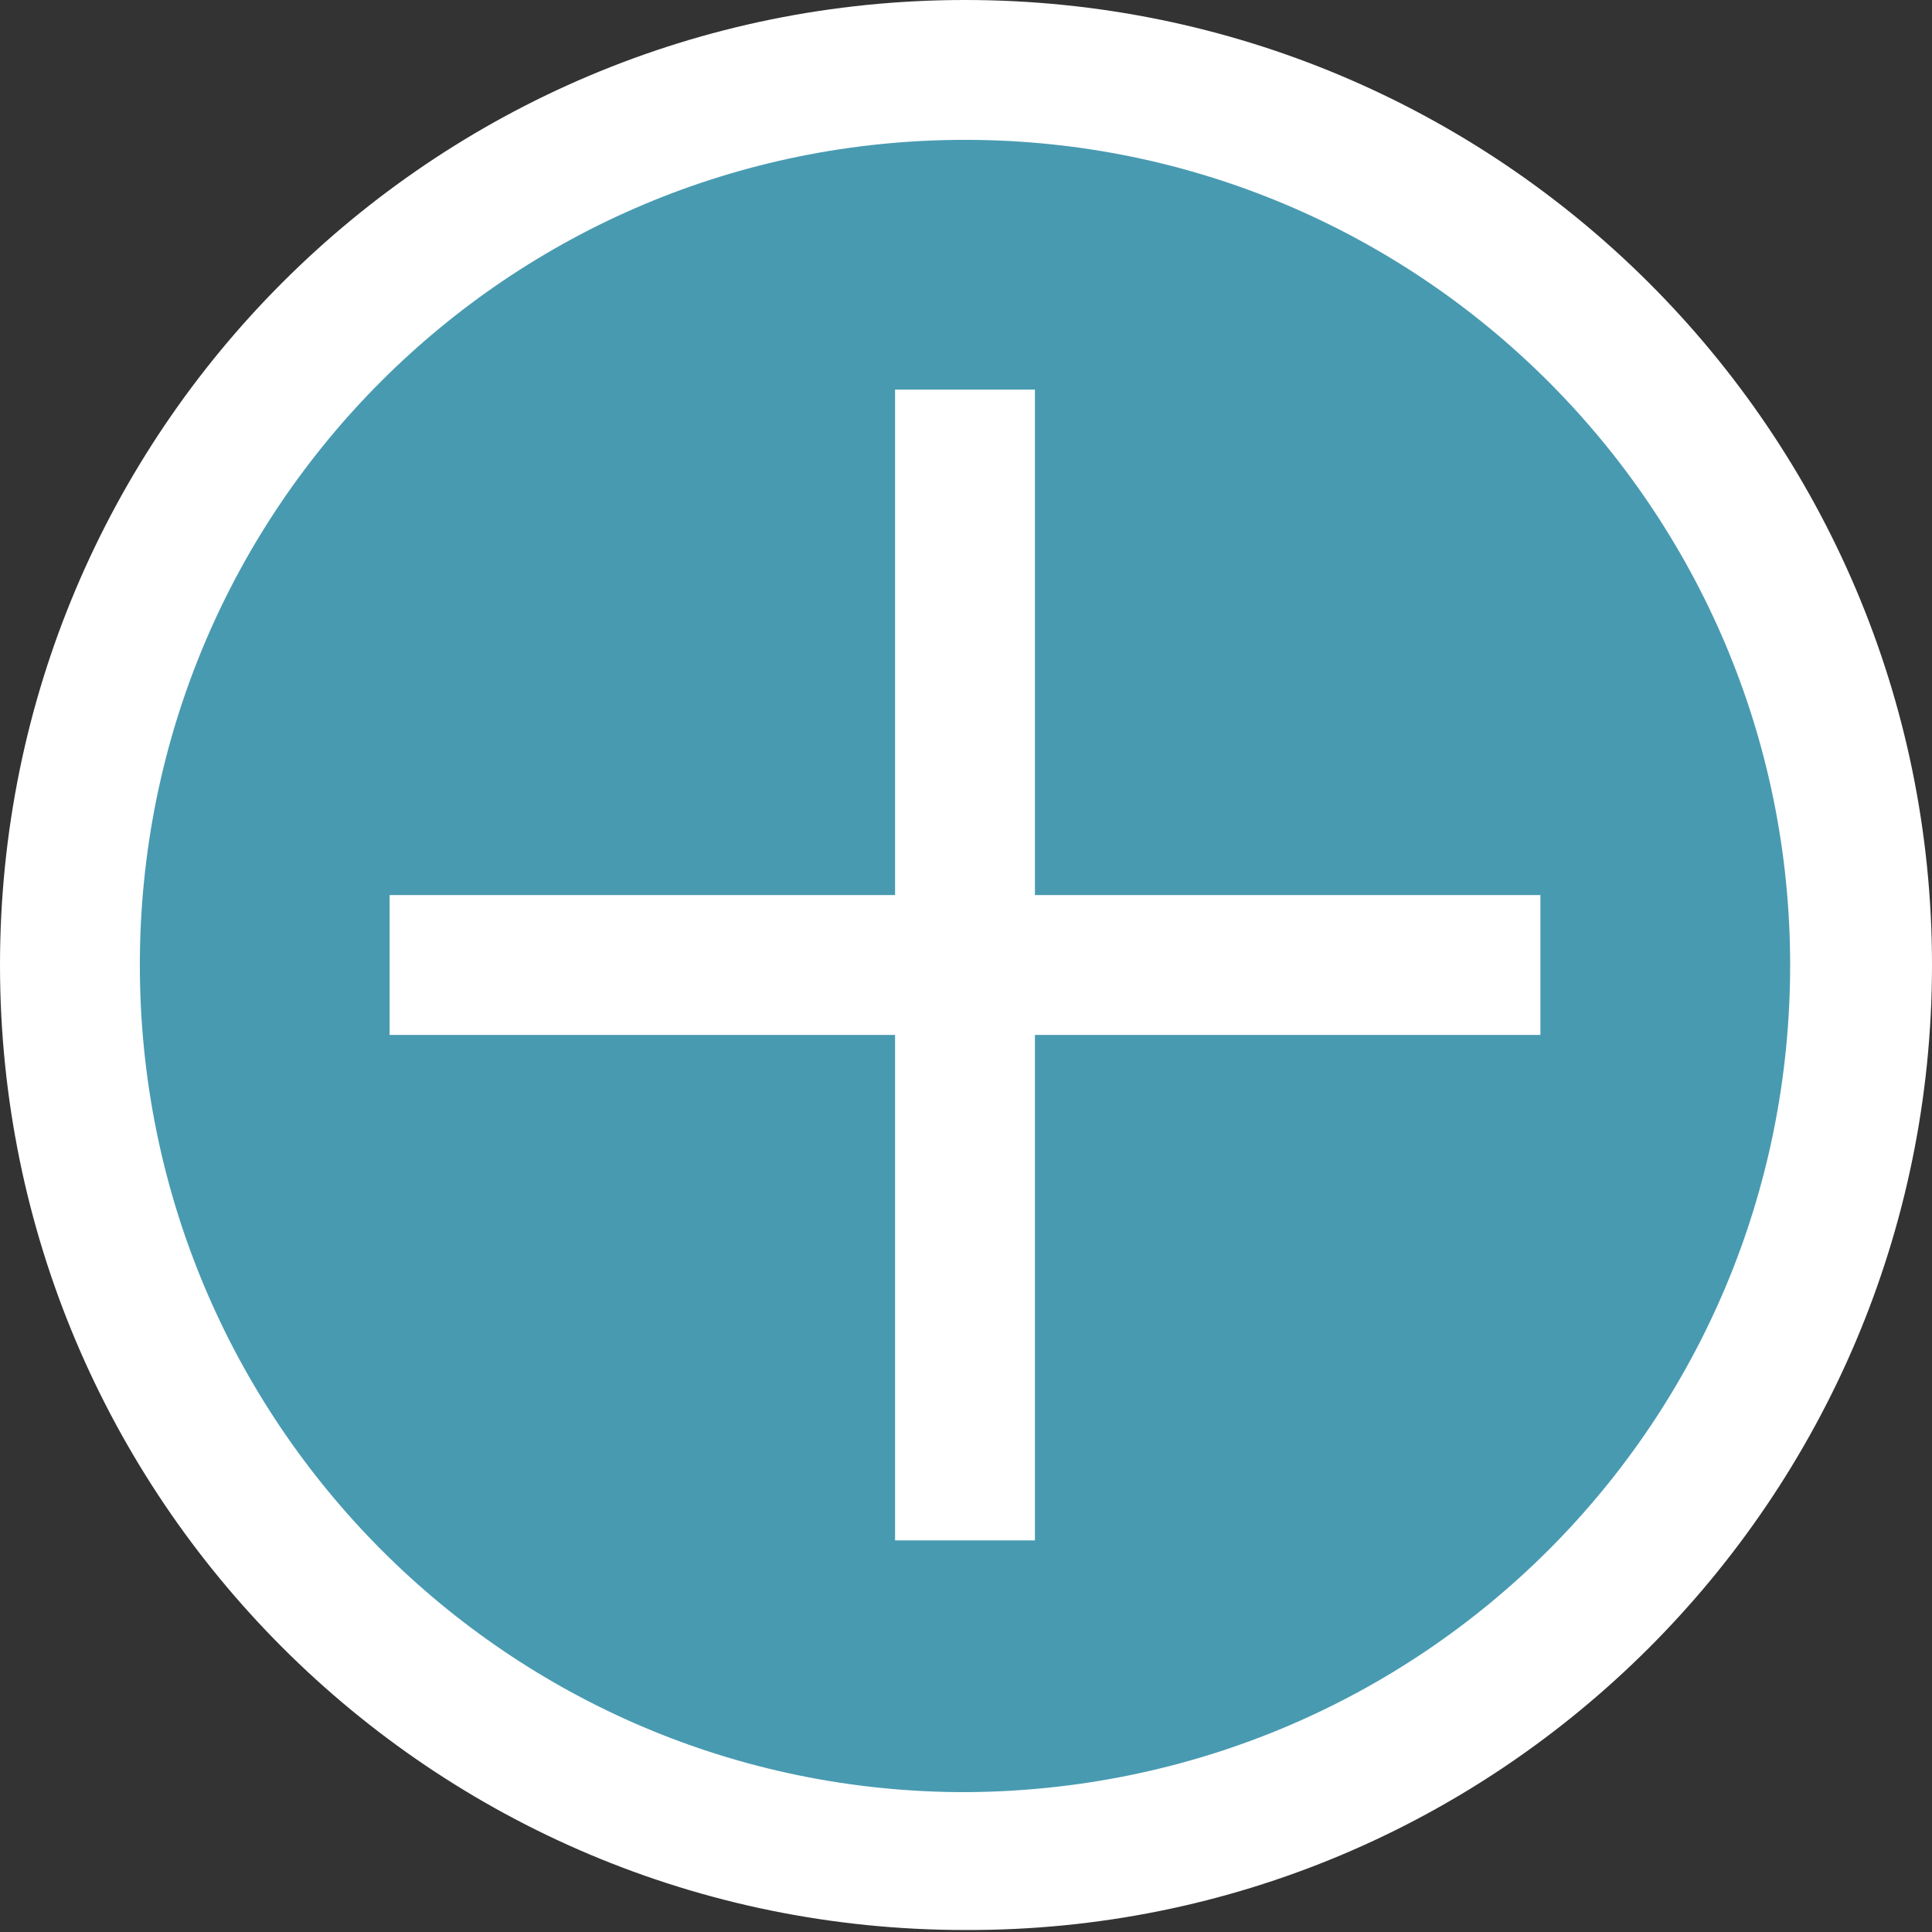 <?xml version="1.0" encoding="utf-8"?>
<!-- Generator: Adobe Illustrator 22.1.0, SVG Export Plug-In . SVG Version: 6.00 Build 0)  -->
<svg version="1.1" id="Ebene_1" xmlns="http://www.w3.org/2000/svg" xmlns:xlink="http://www.w3.org/1999/xlink" x="0px" y="0px"
	 viewBox="0 0 96.7 96.7" style="enable-background:new 0 0 96.7 96.7;" xml:space="preserve">
<rect x="0" y="0" width="96.7" height="96.7" fill="#333333" stroke="none"/>
<style type="text/css">
	.st0{fill:#FFFFFF;}
	.st1{fill:#489AB1;}
</style>
<title>Plus</title>
<g>
	<path class="st0" d="M48.3,0C21.6,0,0,21.6,0,48.3s21.6,48.3,48.3,48.3C75,96.7,96.7,75,96.7,48.3S75,0,48.3,0L48.3,0z"/>
	<path class="st1" d="M48.3,89.7C25.5,89.7,7,71.2,7,48.3S25.5,7,48.3,7s41.3,18.5,41.3,41.3C89.6,71.2,71.2,89.6,48.3,89.7z"/>
	<polygon class="st0" points="51.8,19.5 44.8,19.5 44.8,44.8 19.5,44.8 19.5,51.8 44.8,51.8 44.8,77.1 51.8,77.1 51.8,51.8 
		77.1,51.8 77.1,44.8 51.8,44.8 	"/>
</g>
</svg>
